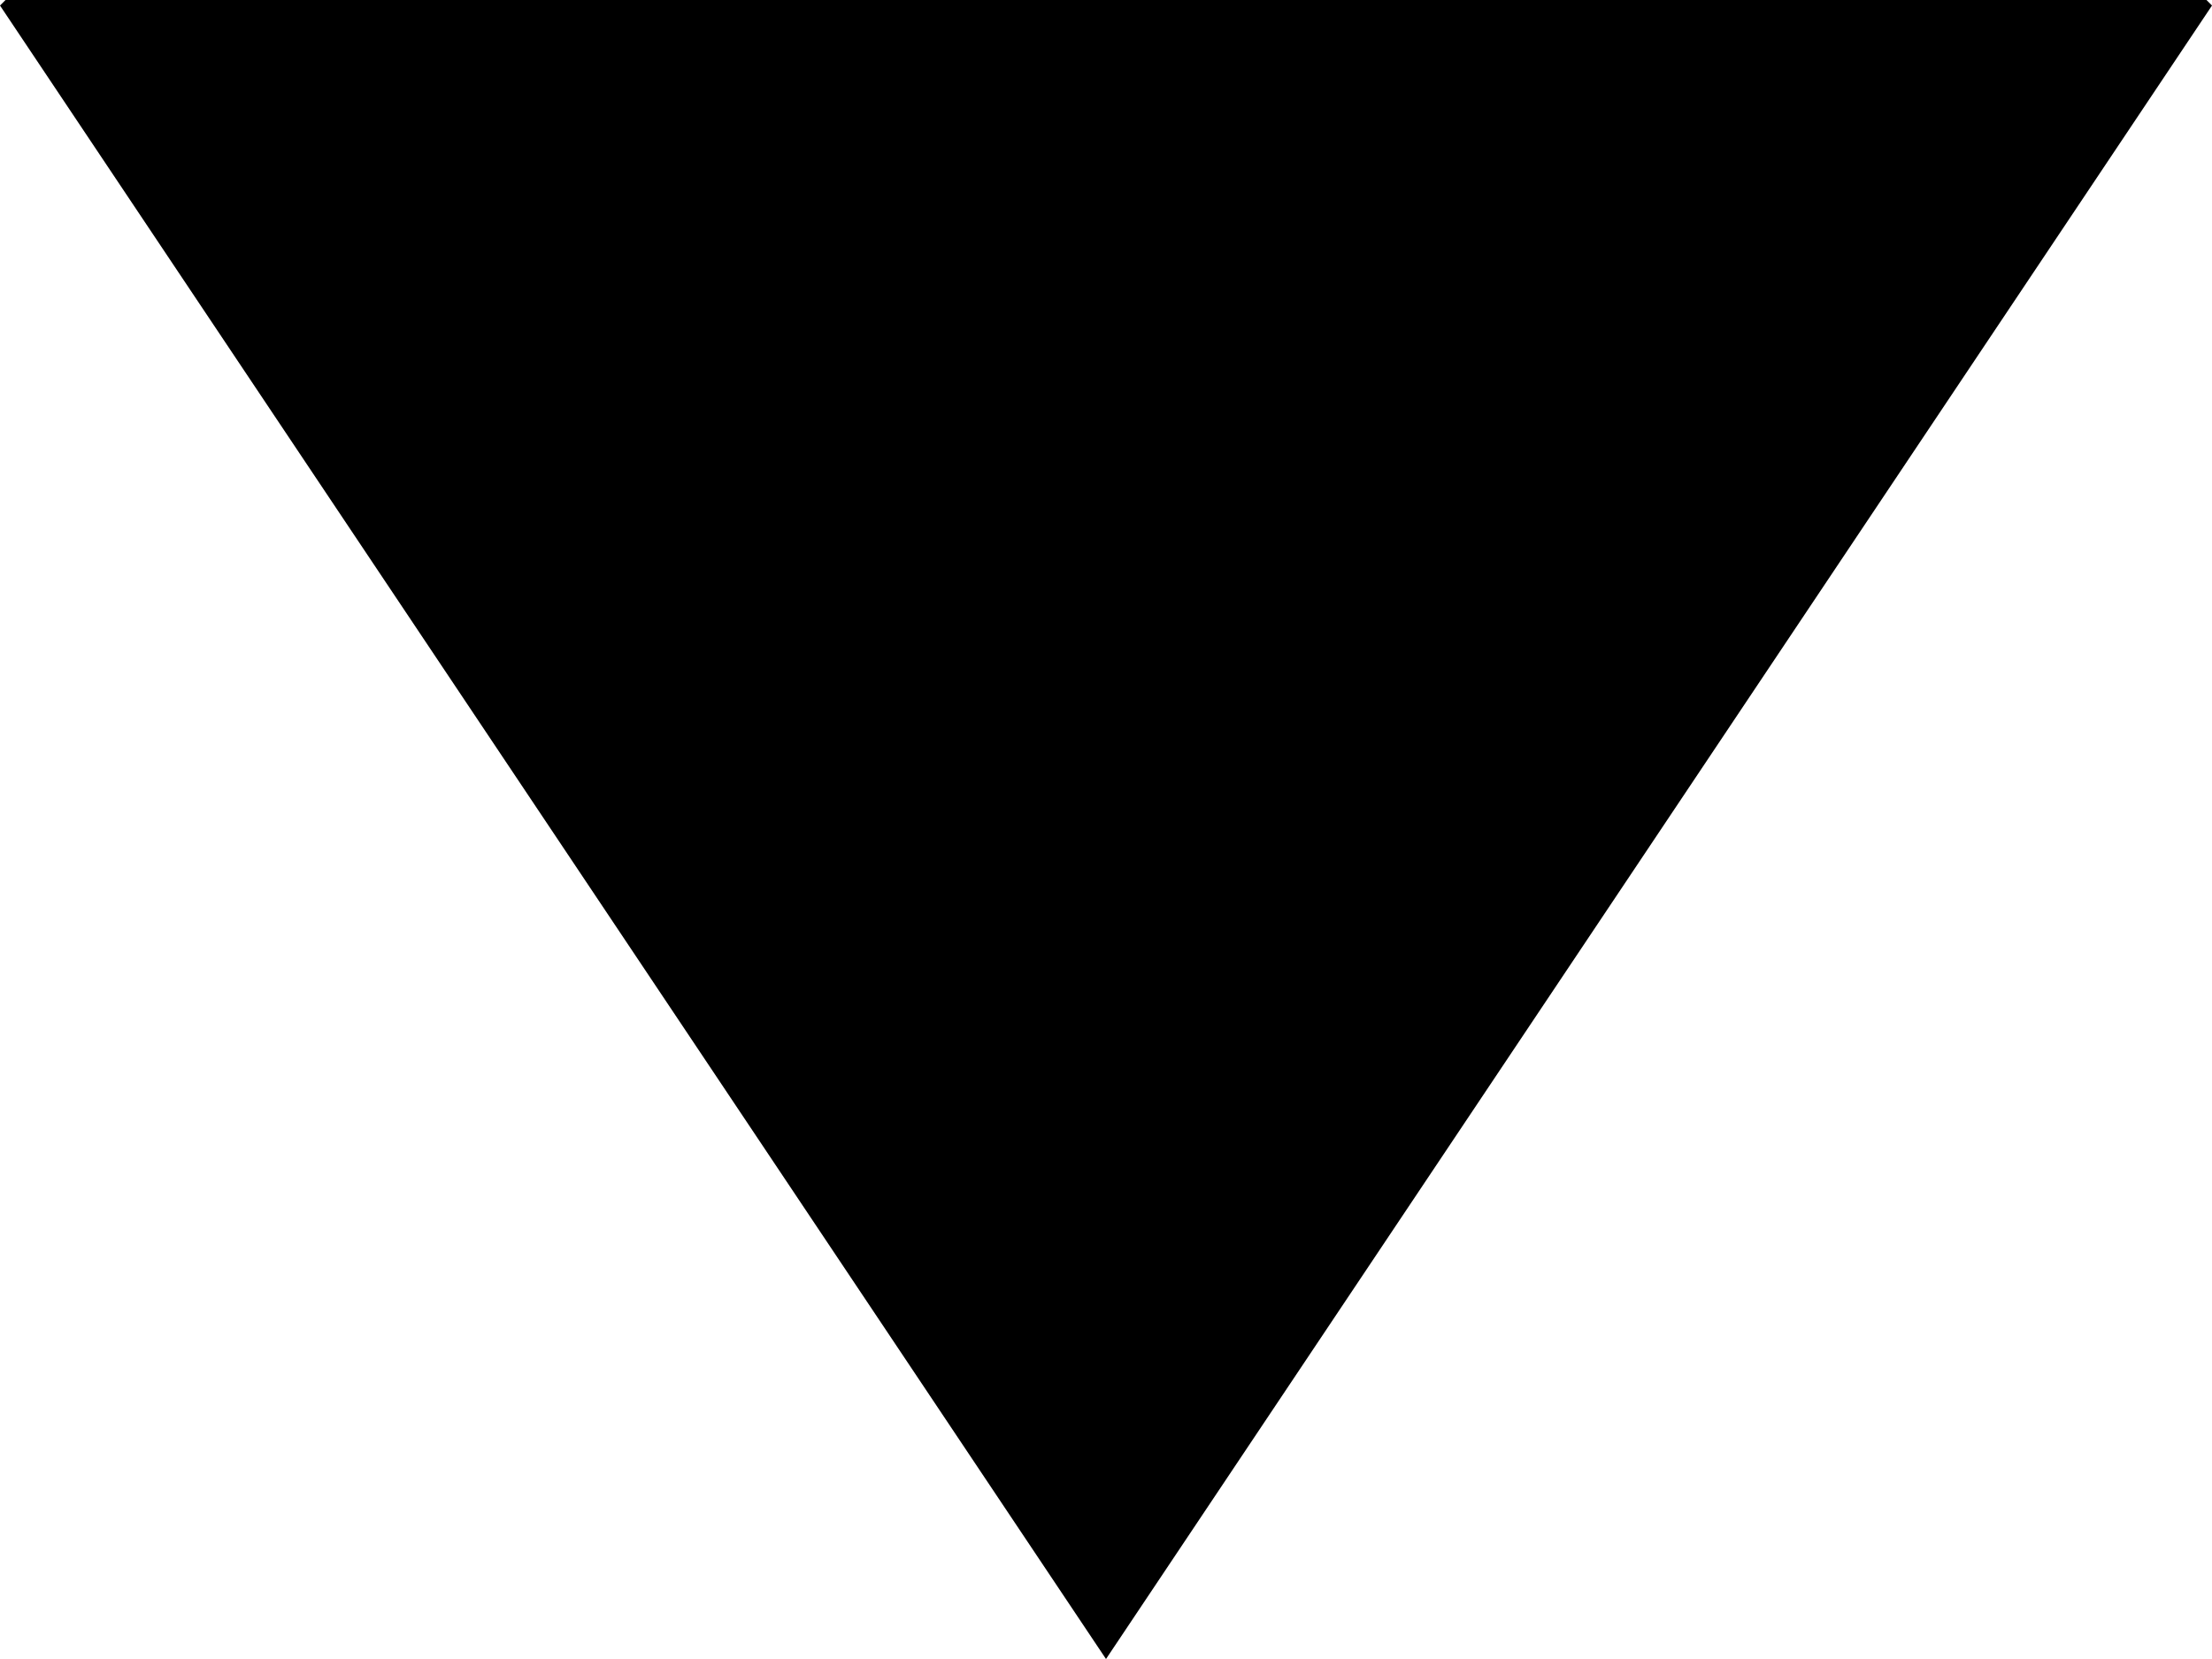 <?xml version="1.0" encoding="UTF-8" standalone="no"?>
<svg xmlns:xlink="http://www.w3.org/1999/xlink" height="15.0px" width="20.0px" xmlns="http://www.w3.org/2000/svg">
  <g transform="matrix(1.0, 0.0, 0.0, 1.0, 10.05, 7.5)">
    <path d="M9.95 -7.45 L-0.05 7.5 -10.05 -7.45 -10.0 -7.5 9.9 -7.5 9.95 -7.45" fill="#000000" fill-rule="evenodd" stroke="none"/>
  </g>
</svg>

